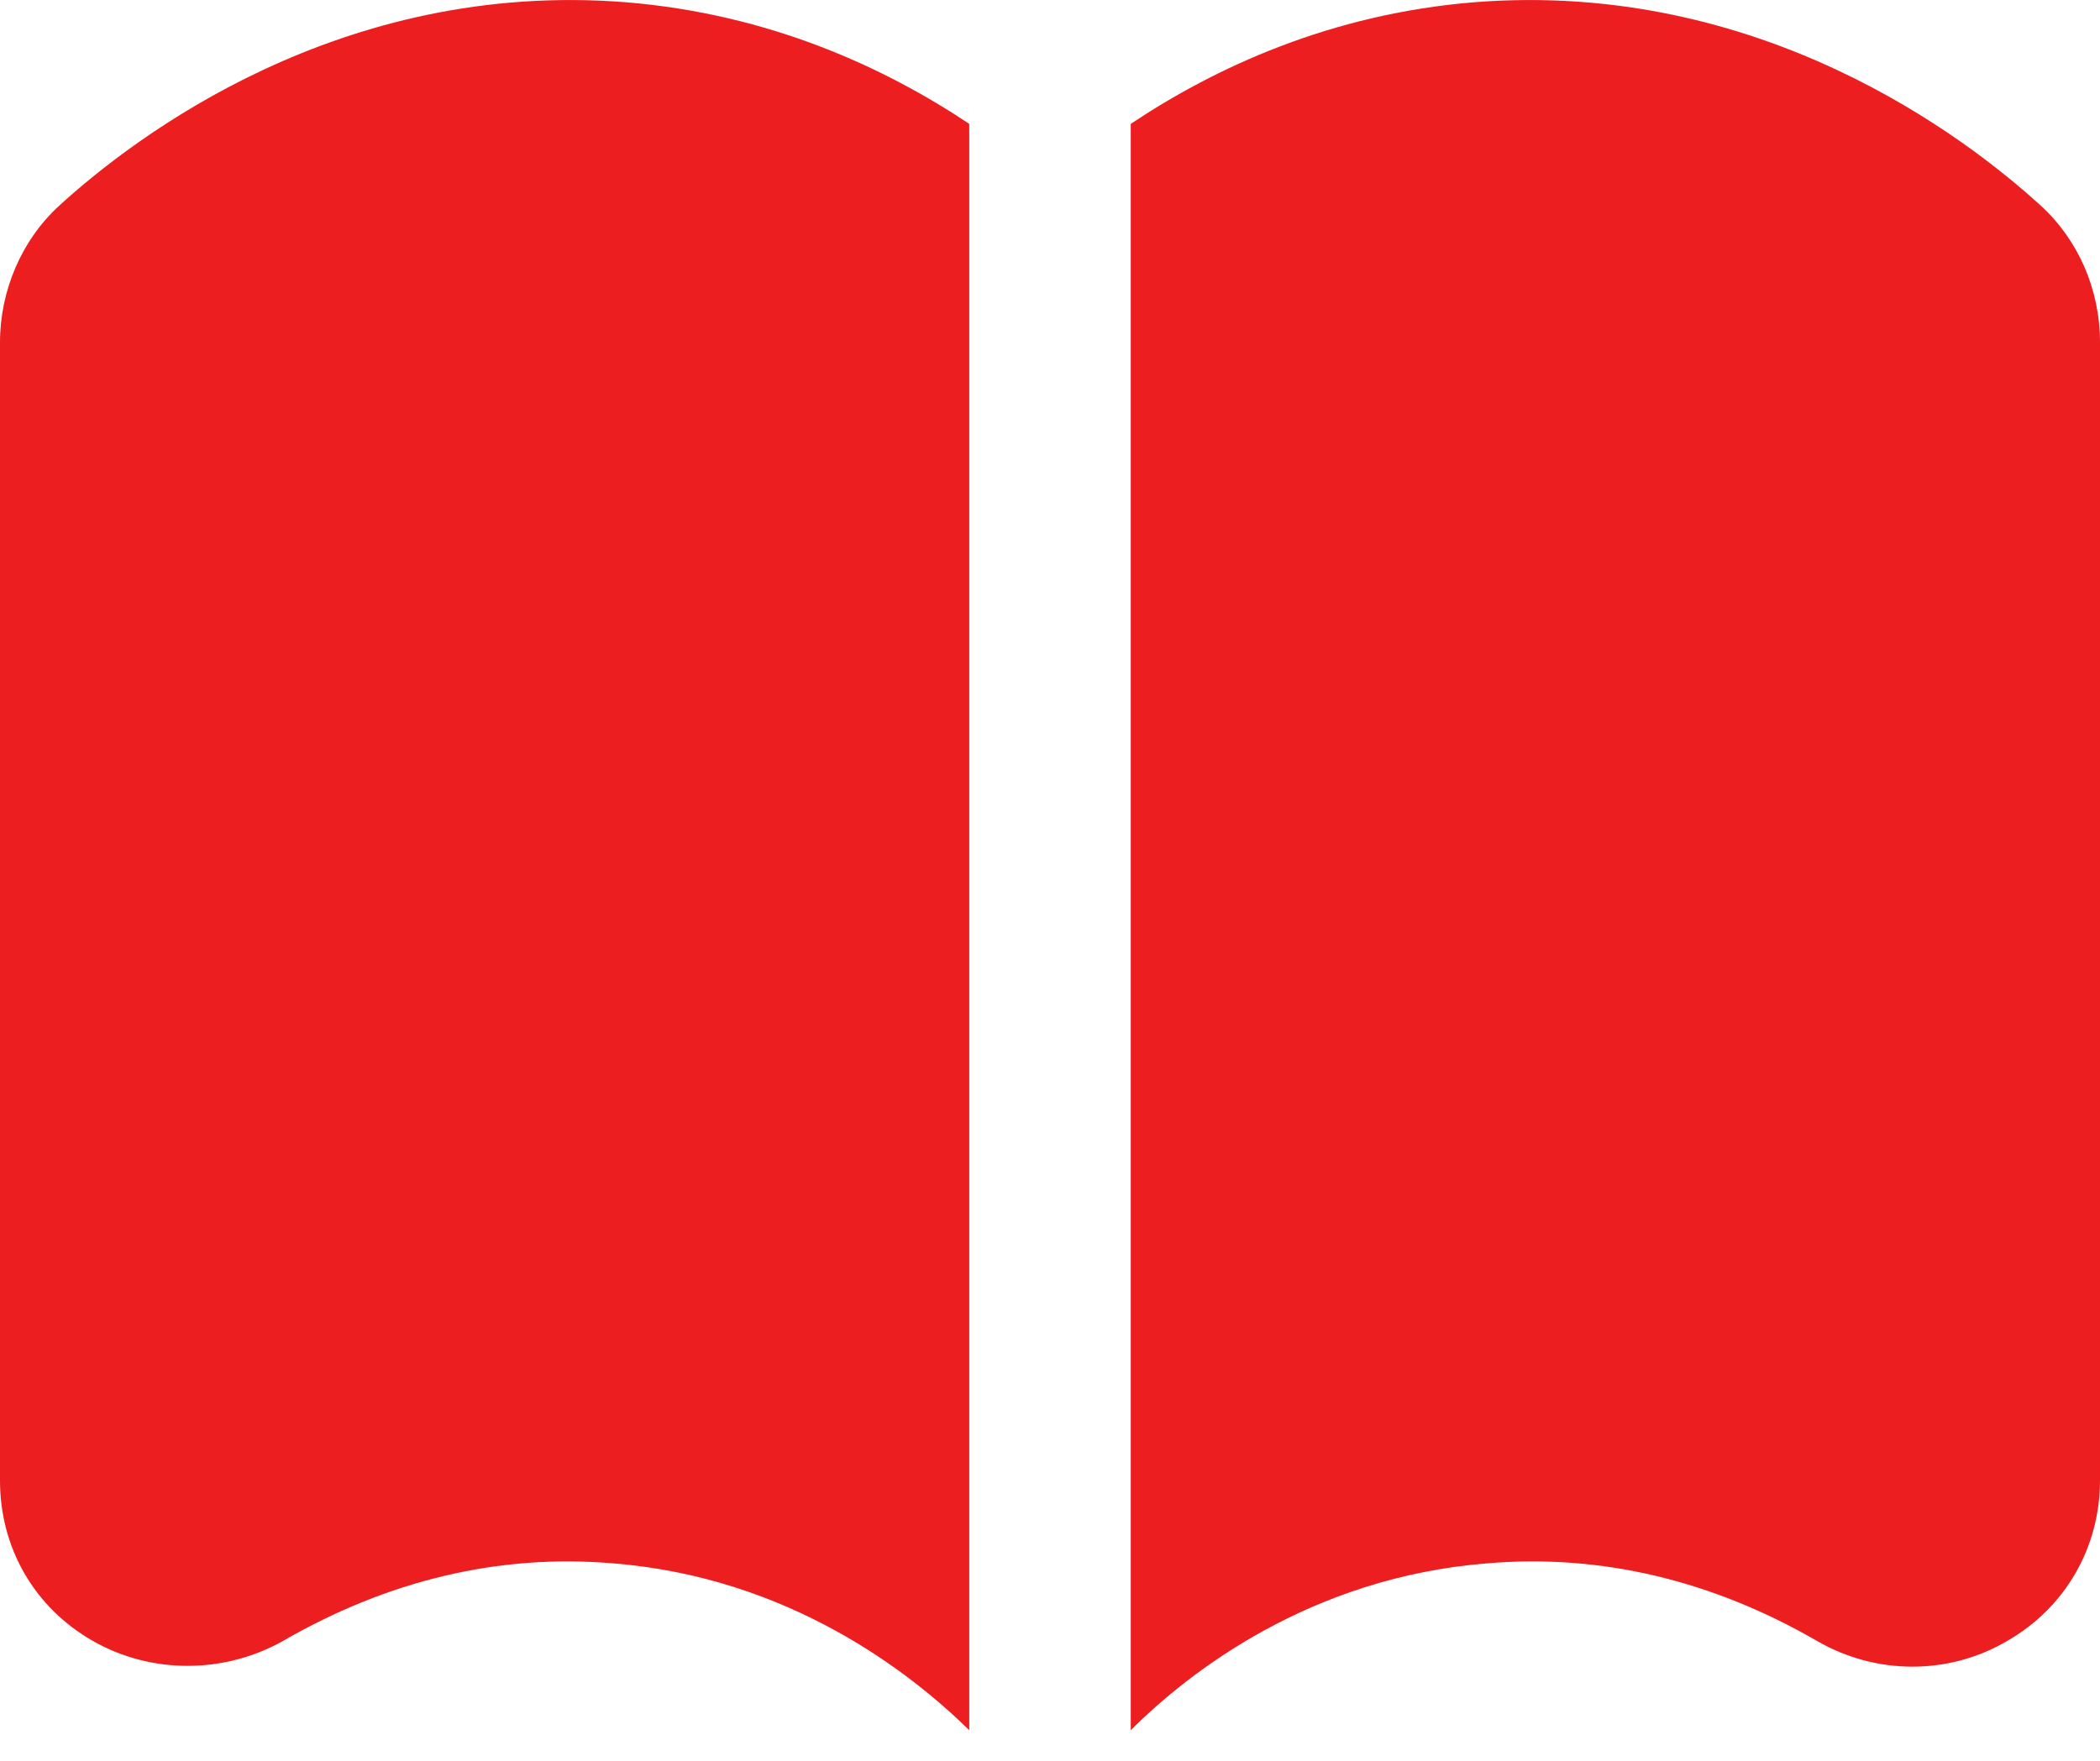 <svg width="31" height="26" viewBox="0 0 31 26" fill="none" xmlns="http://www.w3.org/2000/svg">
<path d="M0.874 3.037C0.318 3.546 0 4.293 0 5.056V21.86C0 22.861 0.509 23.736 1.367 24.228C2.226 24.721 3.307 24.721 4.181 24.228C5.723 23.338 7.361 22.941 9.046 23.084C11.653 23.291 13.449 24.705 14.308 25.548V1.829C13.068 1.002 11.367 0.207 9.236 0.033C5.024 -0.301 1.987 2.02 0.874 3.037Z" fill="#ED1E20"/>
<path d="M30.126 3.037C29.013 2.02 25.977 -0.301 21.764 0.033C19.633 0.207 17.932 1.002 16.692 1.829V25.548C17.551 24.689 19.347 23.291 21.954 23.084C23.64 22.941 25.277 23.338 26.819 24.228C27.693 24.737 28.774 24.737 29.633 24.228C30.491 23.736 31 22.845 31 21.86V5.056C31 4.277 30.682 3.546 30.126 3.037Z" fill="#ED1E20"/>
</svg>
